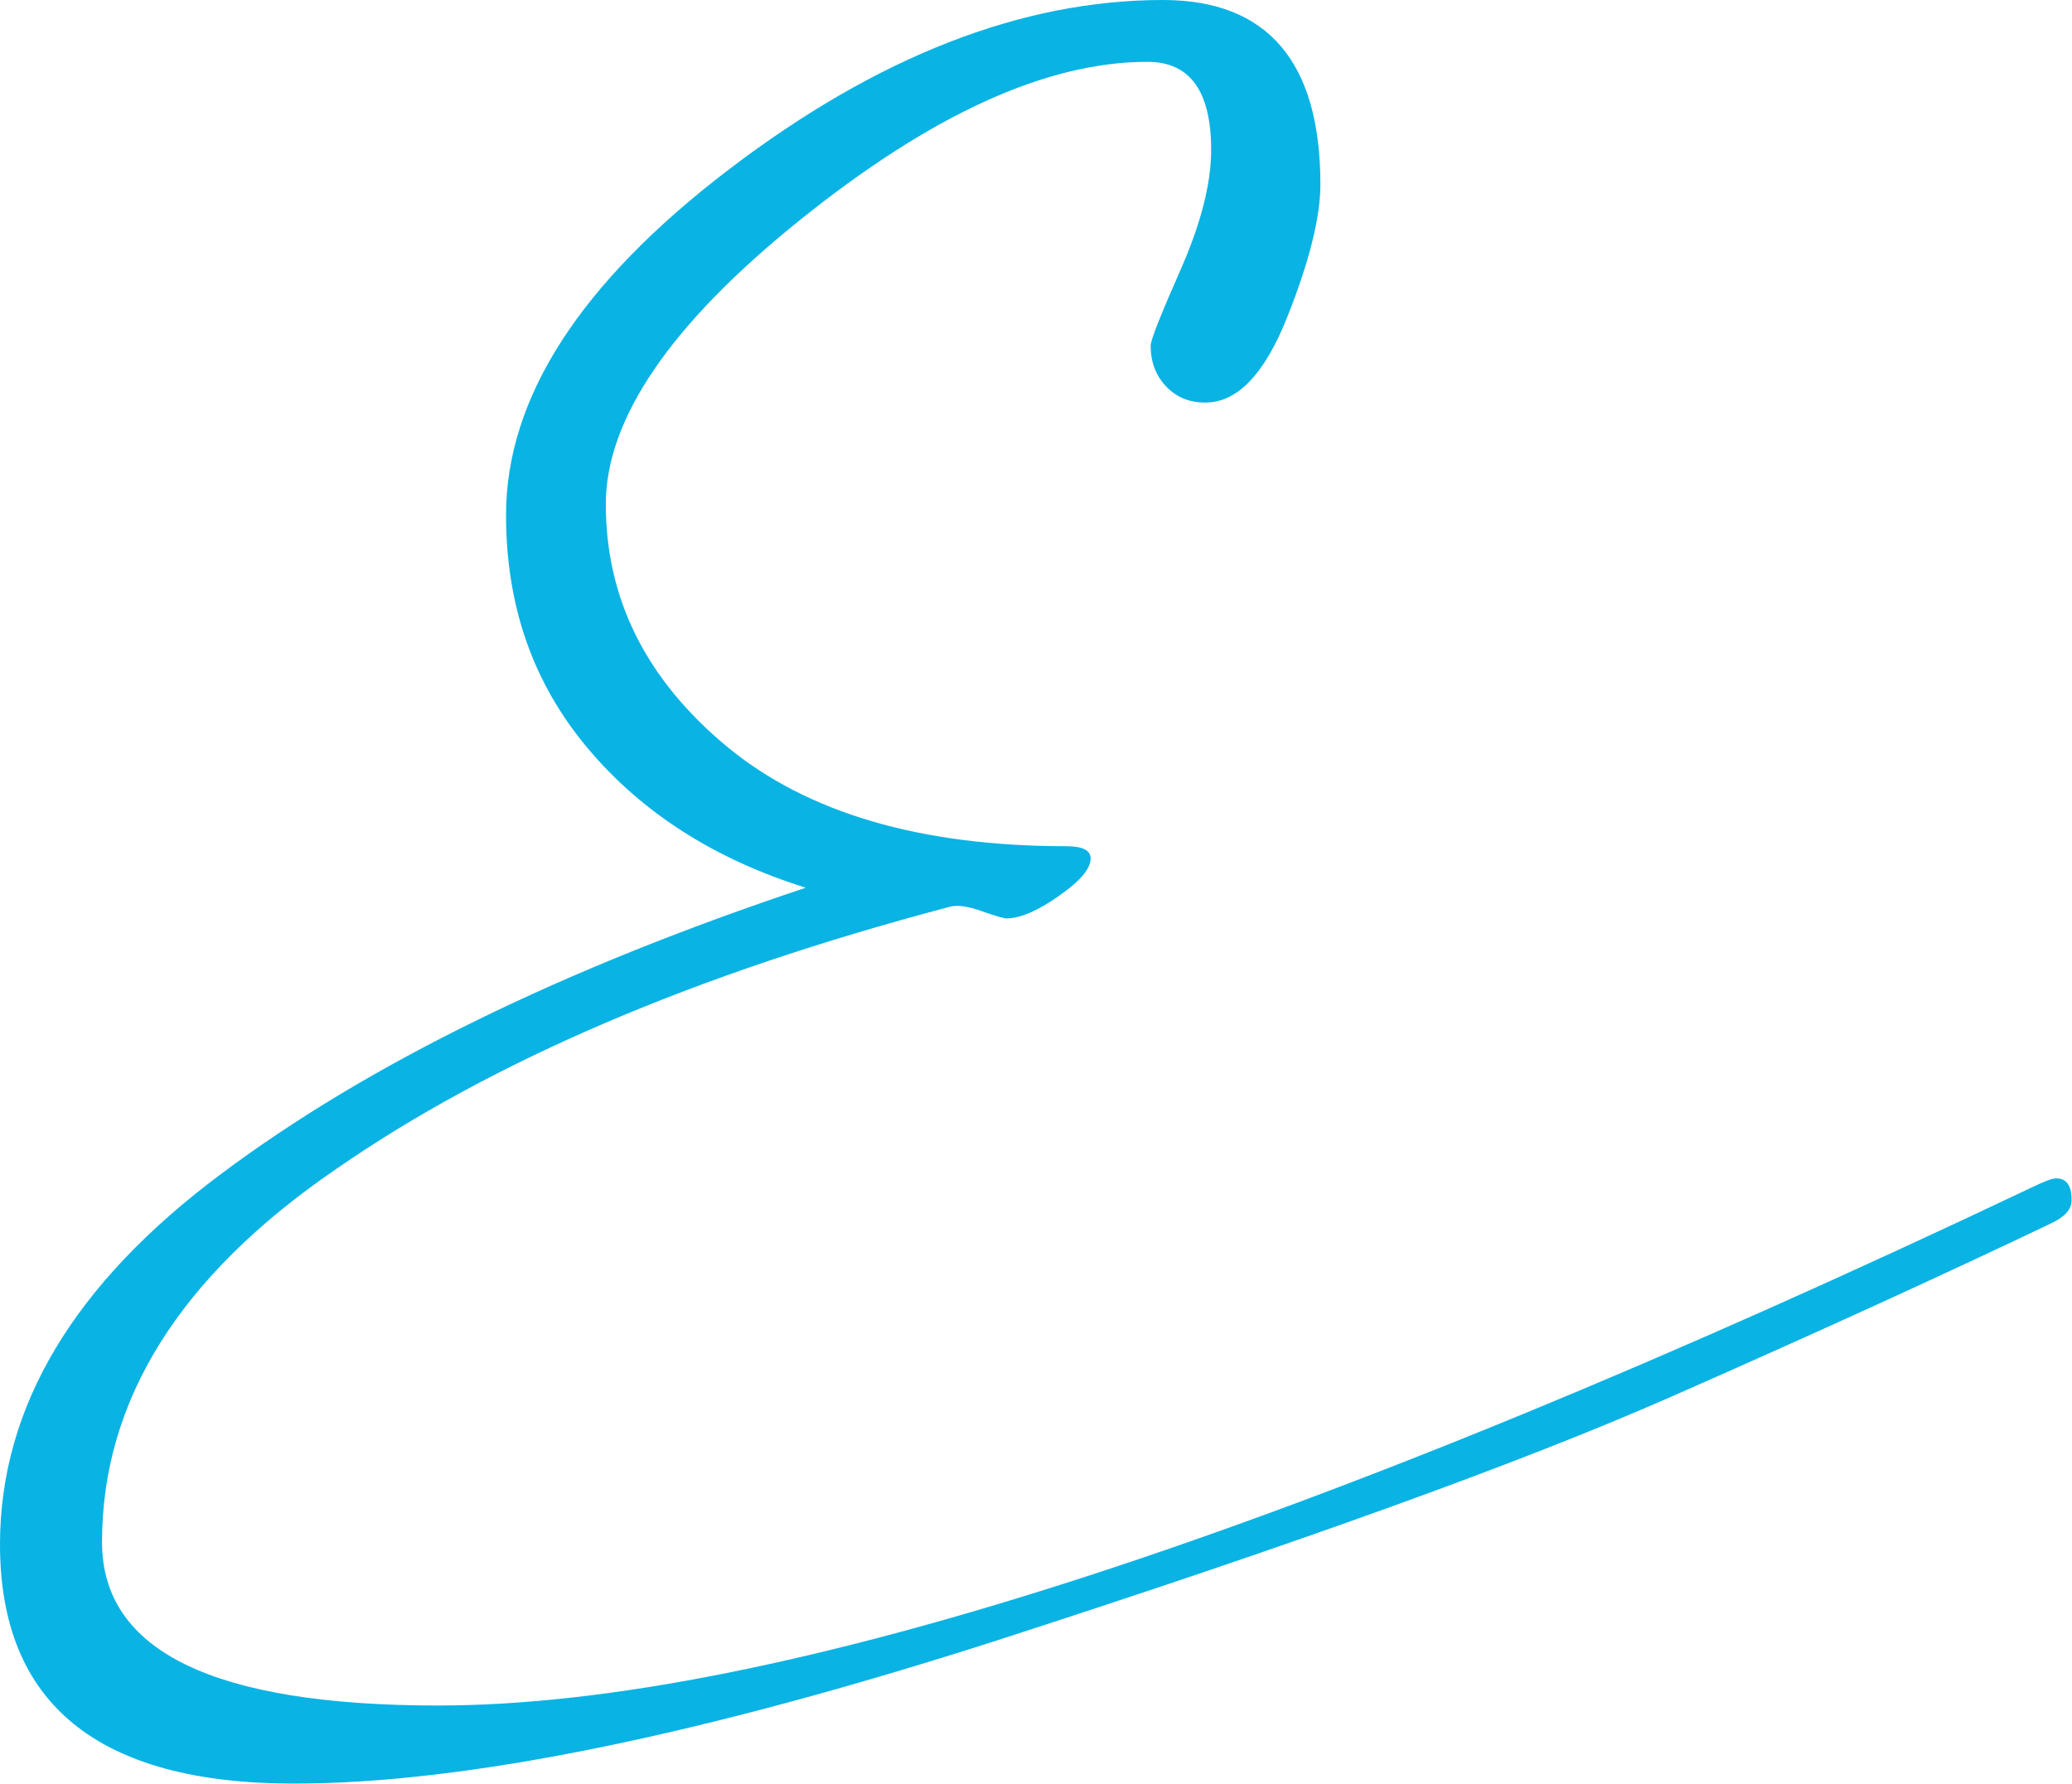 <?xml version="1.0" encoding="UTF-8" standalone="no"?><svg xmlns="http://www.w3.org/2000/svg" xmlns:xlink="http://www.w3.org/1999/xlink" fill="#000000" height="395.2" preserveAspectRatio="xMidYMid meet" version="1" viewBox="20.5 52.5 459.0 395.2" width="459" zoomAndPan="magnify"><g id="change1_1"><path d="M474.8,323.6c-22.4,10.7-50.3,23.5-83.9,38.3c-33.6,14.8-83.4,32.7-149.3,54c-66,21.2-118,31.8-156,31.8 c-43.4,0-65.1-17.7-65.1-53c0-30.5,16.4-57.8,49-82.1c32.6-24.4,75.8-45.5,129.5-63.4c-20.1-6.3-36.2-16.5-48.3-30.9 c-12.1-14.4-18.1-31.5-18.1-51.7c0-25.9,16.4-51.4,49.3-76.5s65-37.6,96.2-37.6c23.2,0,34.9,13.7,34.9,40.9c0,7.1-2.4,17-7.4,29.5 c-5,12.5-11,18.8-18.1,18.8c-3.6,0-6.4-1.2-8.7-3.6c-2.3-2.4-3.4-5.5-3.4-9c0-1.3,2.3-7,6.7-17s6.7-18.9,6.7-26.4 c0-13-4.7-19.5-14.1-19.5c-22.4,0-47.9,11.7-76.8,34.9s-43.2,44.3-43.2,63.1c0,21.1,9,38.9,26.8,53.7c17.9,14.8,43,22.1,75.2,22.1 c3.6,0,5.4,0.9,5.4,2.7c0,2.3-2.3,5-7,8.3s-8.6,5-11.7,5c-0.4,0-2.3-0.5-5.4-1.6c-3.1-1.1-5.6-1.5-7.4-0.9 c-56,14.8-101.1,34.1-135.6,58c-34.8,23.8-51.9,51.4-51.9,82.7c0,24.2,24.8,36.2,74.5,36.2c74.2,0,191.9-38.3,353-114.8 c2.7-1.3,4.4-2,5.4-2c2.3,0,3.4,1.6,3.4,4.7C479.5,320.5,477.8,322.2,474.8,323.6z" fill="#09b3e4"/></g></svg>